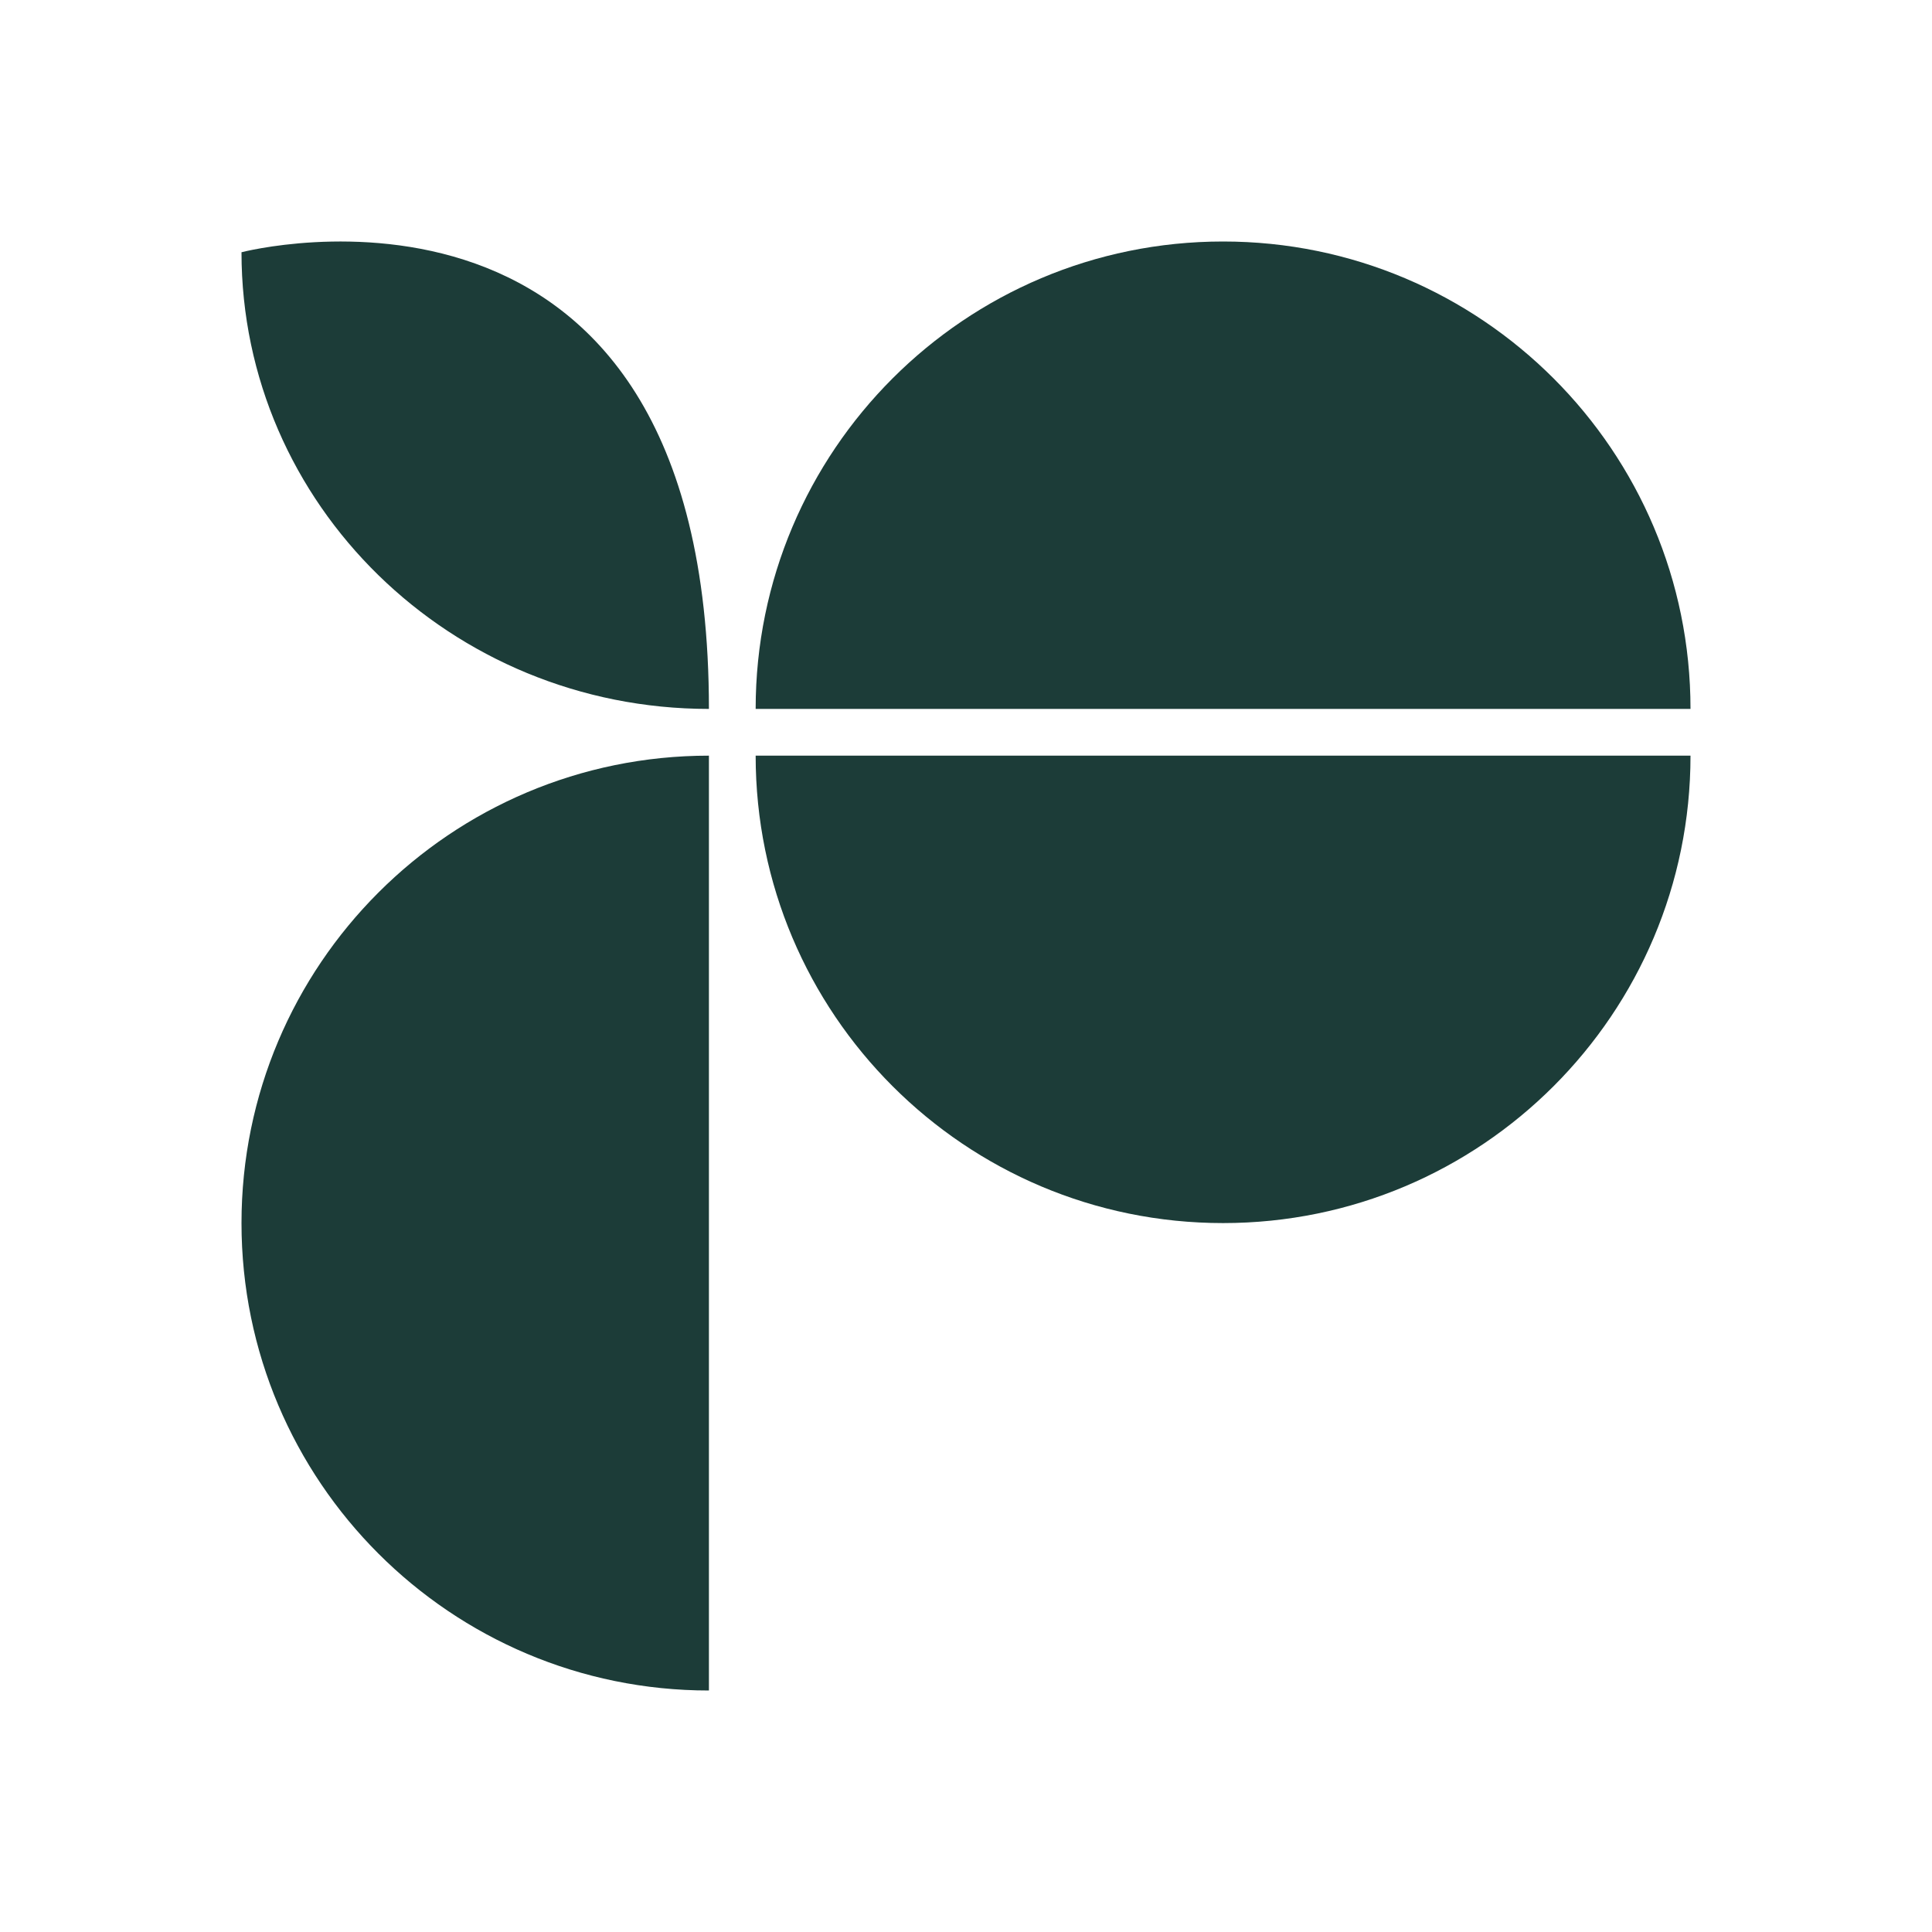 <svg width="96" height="96" viewBox="0 0 96 96" fill="none" xmlns="http://www.w3.org/2000/svg">
<path d="M12 12.534C12 25.067 22.399 35.226 35.226 35.226C35.226 6.467 12 12.534 12 12.534Z" fill="#1C3C38"/>
<path d="M60.774 12C73.601 12 84 22.399 84 35.226H37.548C37.548 22.399 47.947 12 60.774 12Z" fill="#1C3C38"/>
<path d="M35.226 84C22.399 84 12 73.602 12 60.774C12 47.947 22.399 37.548 35.226 37.548V84Z" fill="#1C3C38"/>
<path d="M60.774 60.774C73.601 60.774 84 50.376 84 37.548H37.548C37.548 50.376 47.947 60.774 60.774 60.774Z" fill="#1C3C38"/>
</svg>
